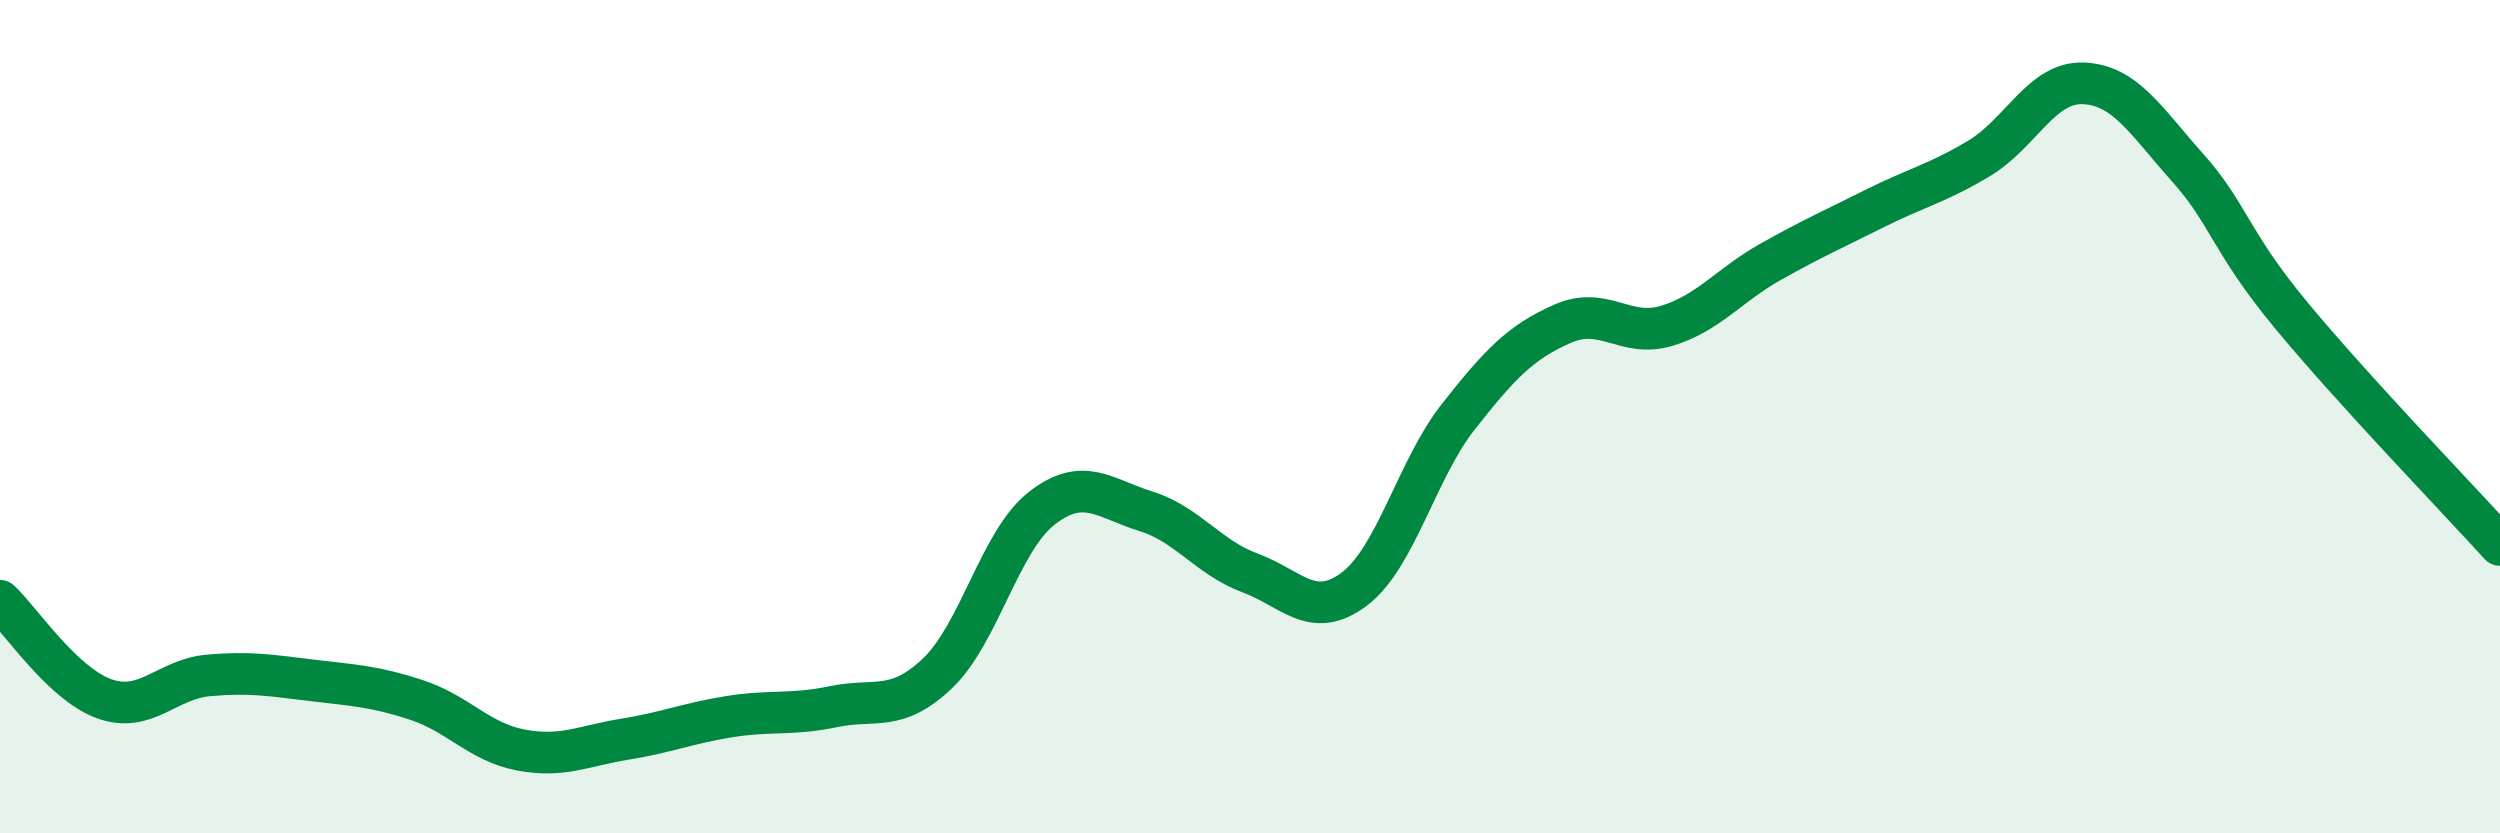 
    <svg width="60" height="20" viewBox="0 0 60 20" xmlns="http://www.w3.org/2000/svg">
      <path
        d="M 0,14.42 C 0.5,14.89 1.5,16.41 2.5,16.77 C 3.5,17.13 4,16.3 5,16.21 C 6,16.12 6.5,16.21 7.5,16.33 C 8.5,16.45 9,16.47 10,16.8 C 11,17.13 11.5,17.81 12.5,18 C 13.5,18.19 14,17.9 15,17.74 C 16,17.58 16.5,17.36 17.5,17.2 C 18.5,17.04 19,17.17 20,16.96 C 21,16.75 21.5,17.11 22.5,16.16 C 23.5,15.21 24,12.98 25,12.2 C 26,11.42 26.5,11.96 27.5,12.27 C 28.5,12.58 29,13.38 30,13.75 C 31,14.12 31.5,14.89 32.5,14.14 C 33.5,13.39 34,11.27 35,10 C 36,8.73 36.5,8.21 37.5,7.77 C 38.5,7.33 39,8.12 40,7.82 C 41,7.52 41.5,6.84 42.5,6.28 C 43.5,5.72 44,5.5 45,5 C 46,4.5 46.5,4.4 47.5,3.8 C 48.5,3.2 49,1.96 50,2 C 51,2.04 51.5,2.9 52.5,4.02 C 53.5,5.14 53.5,5.77 55,7.58 C 56.5,9.39 59,11.98 60,13.08L60 20L0 20Z"
        fill="#008740"
        opacity="0.1"
        stroke-linecap="round"
        stroke-linejoin="round"
      />
      <path
        d="M 0,14.42 C 0.5,14.89 1.5,16.41 2.5,16.77 C 3.5,17.13 4,16.3 5,16.21 C 6,16.12 6.5,16.21 7.5,16.33 C 8.5,16.45 9,16.47 10,16.8 C 11,17.13 11.5,17.81 12.5,18 C 13.5,18.19 14,17.9 15,17.74 C 16,17.58 16.5,17.36 17.5,17.2 C 18.5,17.04 19,17.17 20,16.96 C 21,16.75 21.5,17.11 22.5,16.16 C 23.5,15.21 24,12.98 25,12.2 C 26,11.42 26.5,11.96 27.5,12.27 C 28.5,12.58 29,13.38 30,13.75 C 31,14.12 31.5,14.89 32.5,14.14 C 33.5,13.39 34,11.27 35,10 C 36,8.73 36.5,8.21 37.5,7.77 C 38.5,7.33 39,8.12 40,7.82 C 41,7.52 41.5,6.84 42.5,6.28 C 43.5,5.72 44,5.5 45,5 C 46,4.5 46.5,4.4 47.5,3.8 C 48.5,3.2 49,1.96 50,2 C 51,2.04 51.5,2.9 52.5,4.02 C 53.5,5.14 53.5,5.77 55,7.58 C 56.5,9.39 59,11.98 60,13.08"
        stroke="#008740"
        stroke-width="1"
        fill="none"
        stroke-linecap="round"
        stroke-linejoin="round"
      />
    </svg>
  